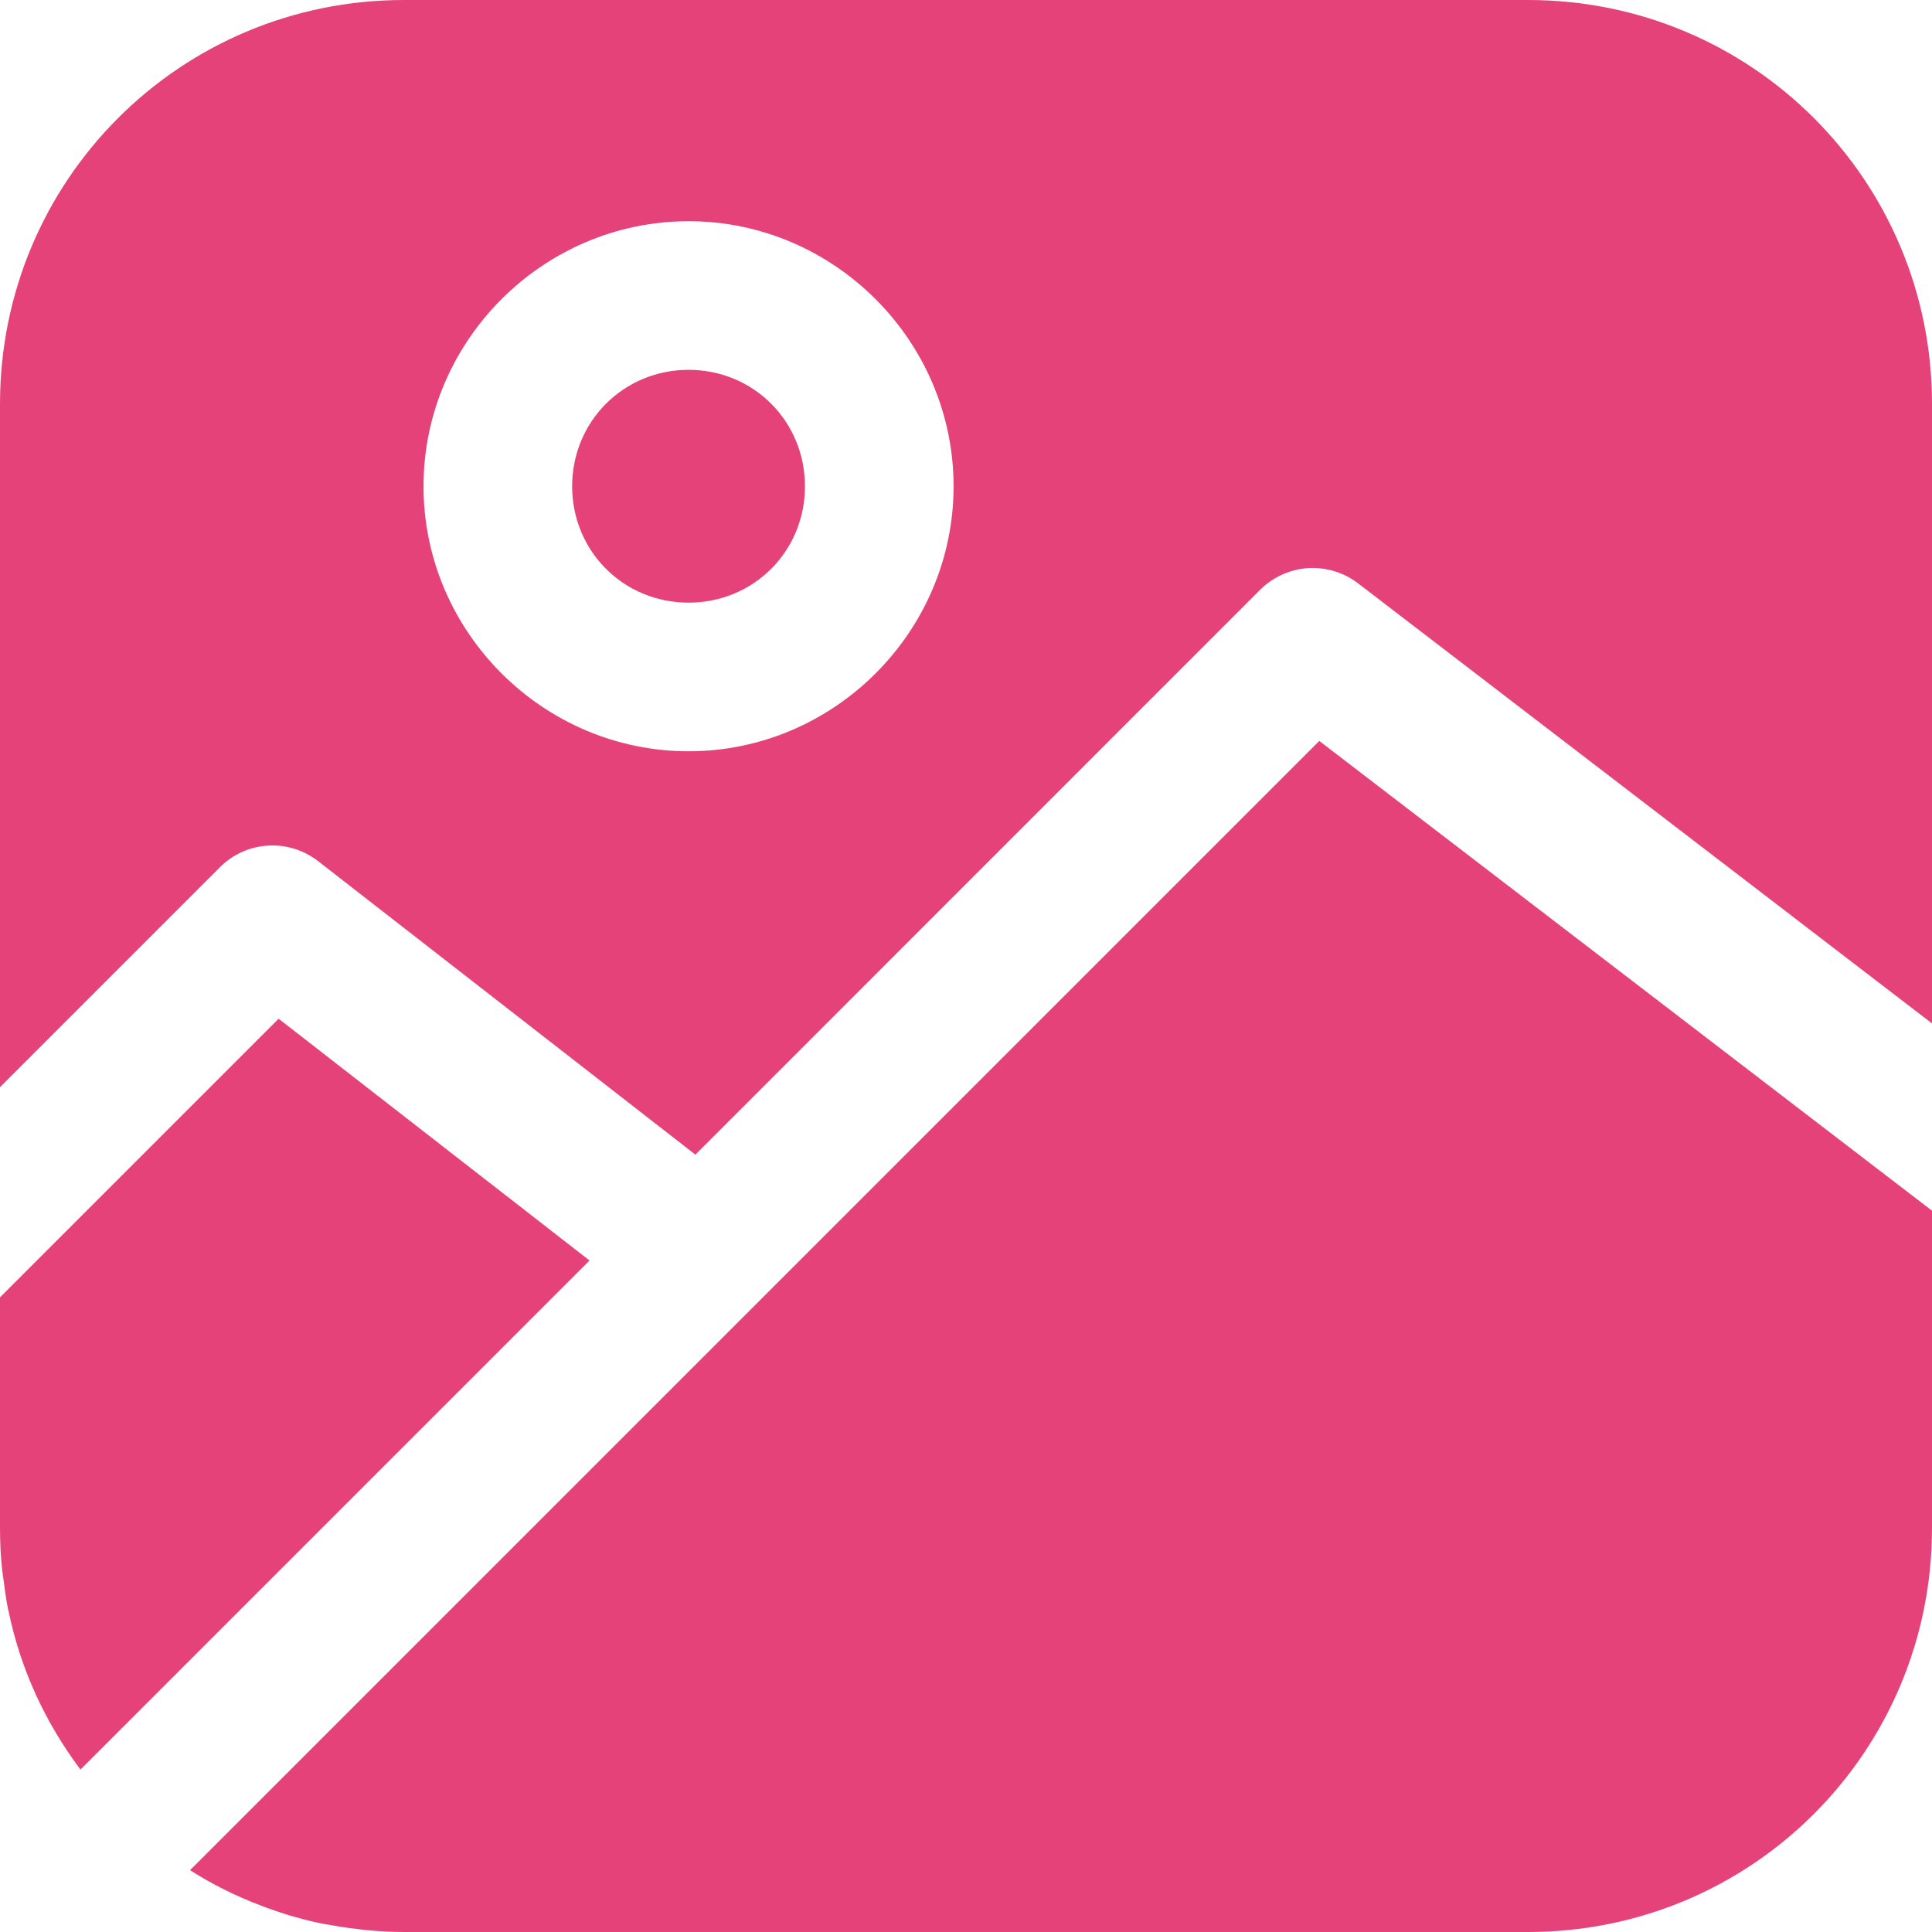 <svg width="14" height="14" viewBox="0 0 14 14" fill="none" xmlns="http://www.w3.org/2000/svg">
<path fill-rule="evenodd" clip-rule="evenodd" d="M2.019 7.382L4.272 9.134L0.583 12.823C0.331 12.487 0.148 12.097 0.061 11.67L0.06 11.669C0.044 11.592 0.034 11.514 0.024 11.435C0.022 11.415 0.017 11.395 0.015 11.374C0.005 11.275 0 11.175 0 11.073V9.401L2.019 7.382ZM9.56 5.369L14 8.773V11.073C14 12.694 12.694 14 11.073 14H2.927C2.838 14 2.75 13.995 2.663 13.987C2.635 13.984 2.608 13.981 2.58 13.977C2.521 13.971 2.462 13.962 2.405 13.951C2.372 13.946 2.339 13.941 2.306 13.933C2.305 13.933 2.304 13.933 2.304 13.933C2.235 13.918 2.168 13.9 2.101 13.881C2.046 13.864 1.993 13.846 1.94 13.827C1.926 13.822 1.911 13.817 1.897 13.811C1.714 13.742 1.54 13.656 1.377 13.552L9.56 5.369ZM4.99 2.68C5.461 2.68 5.833 3.053 5.833 3.524C5.833 3.995 5.461 4.367 4.99 4.367C4.519 4.367 4.146 3.995 4.146 3.524C4.146 3.053 4.519 2.68 4.99 2.68ZM4.99 1.603C3.935 1.603 3.069 2.47 3.069 3.524C3.069 4.578 3.935 5.444 4.99 5.444C6.044 5.444 6.91 4.578 6.91 3.524C6.91 2.47 6.044 1.603 4.99 1.603ZM2.927 0H11.073C12.694 0 14 1.306 14 2.927V7.416L9.841 4.227C9.74 4.15 9.615 4.111 9.488 4.116C9.354 4.123 9.227 4.179 9.132 4.273L5.039 8.367L2.305 6.24C2.204 6.162 2.08 6.122 1.953 6.127C1.818 6.132 1.689 6.188 1.594 6.284L0 7.878V2.927C0 1.306 1.306 0 2.927 0Z" fill="#E6427A"/>
</svg>
